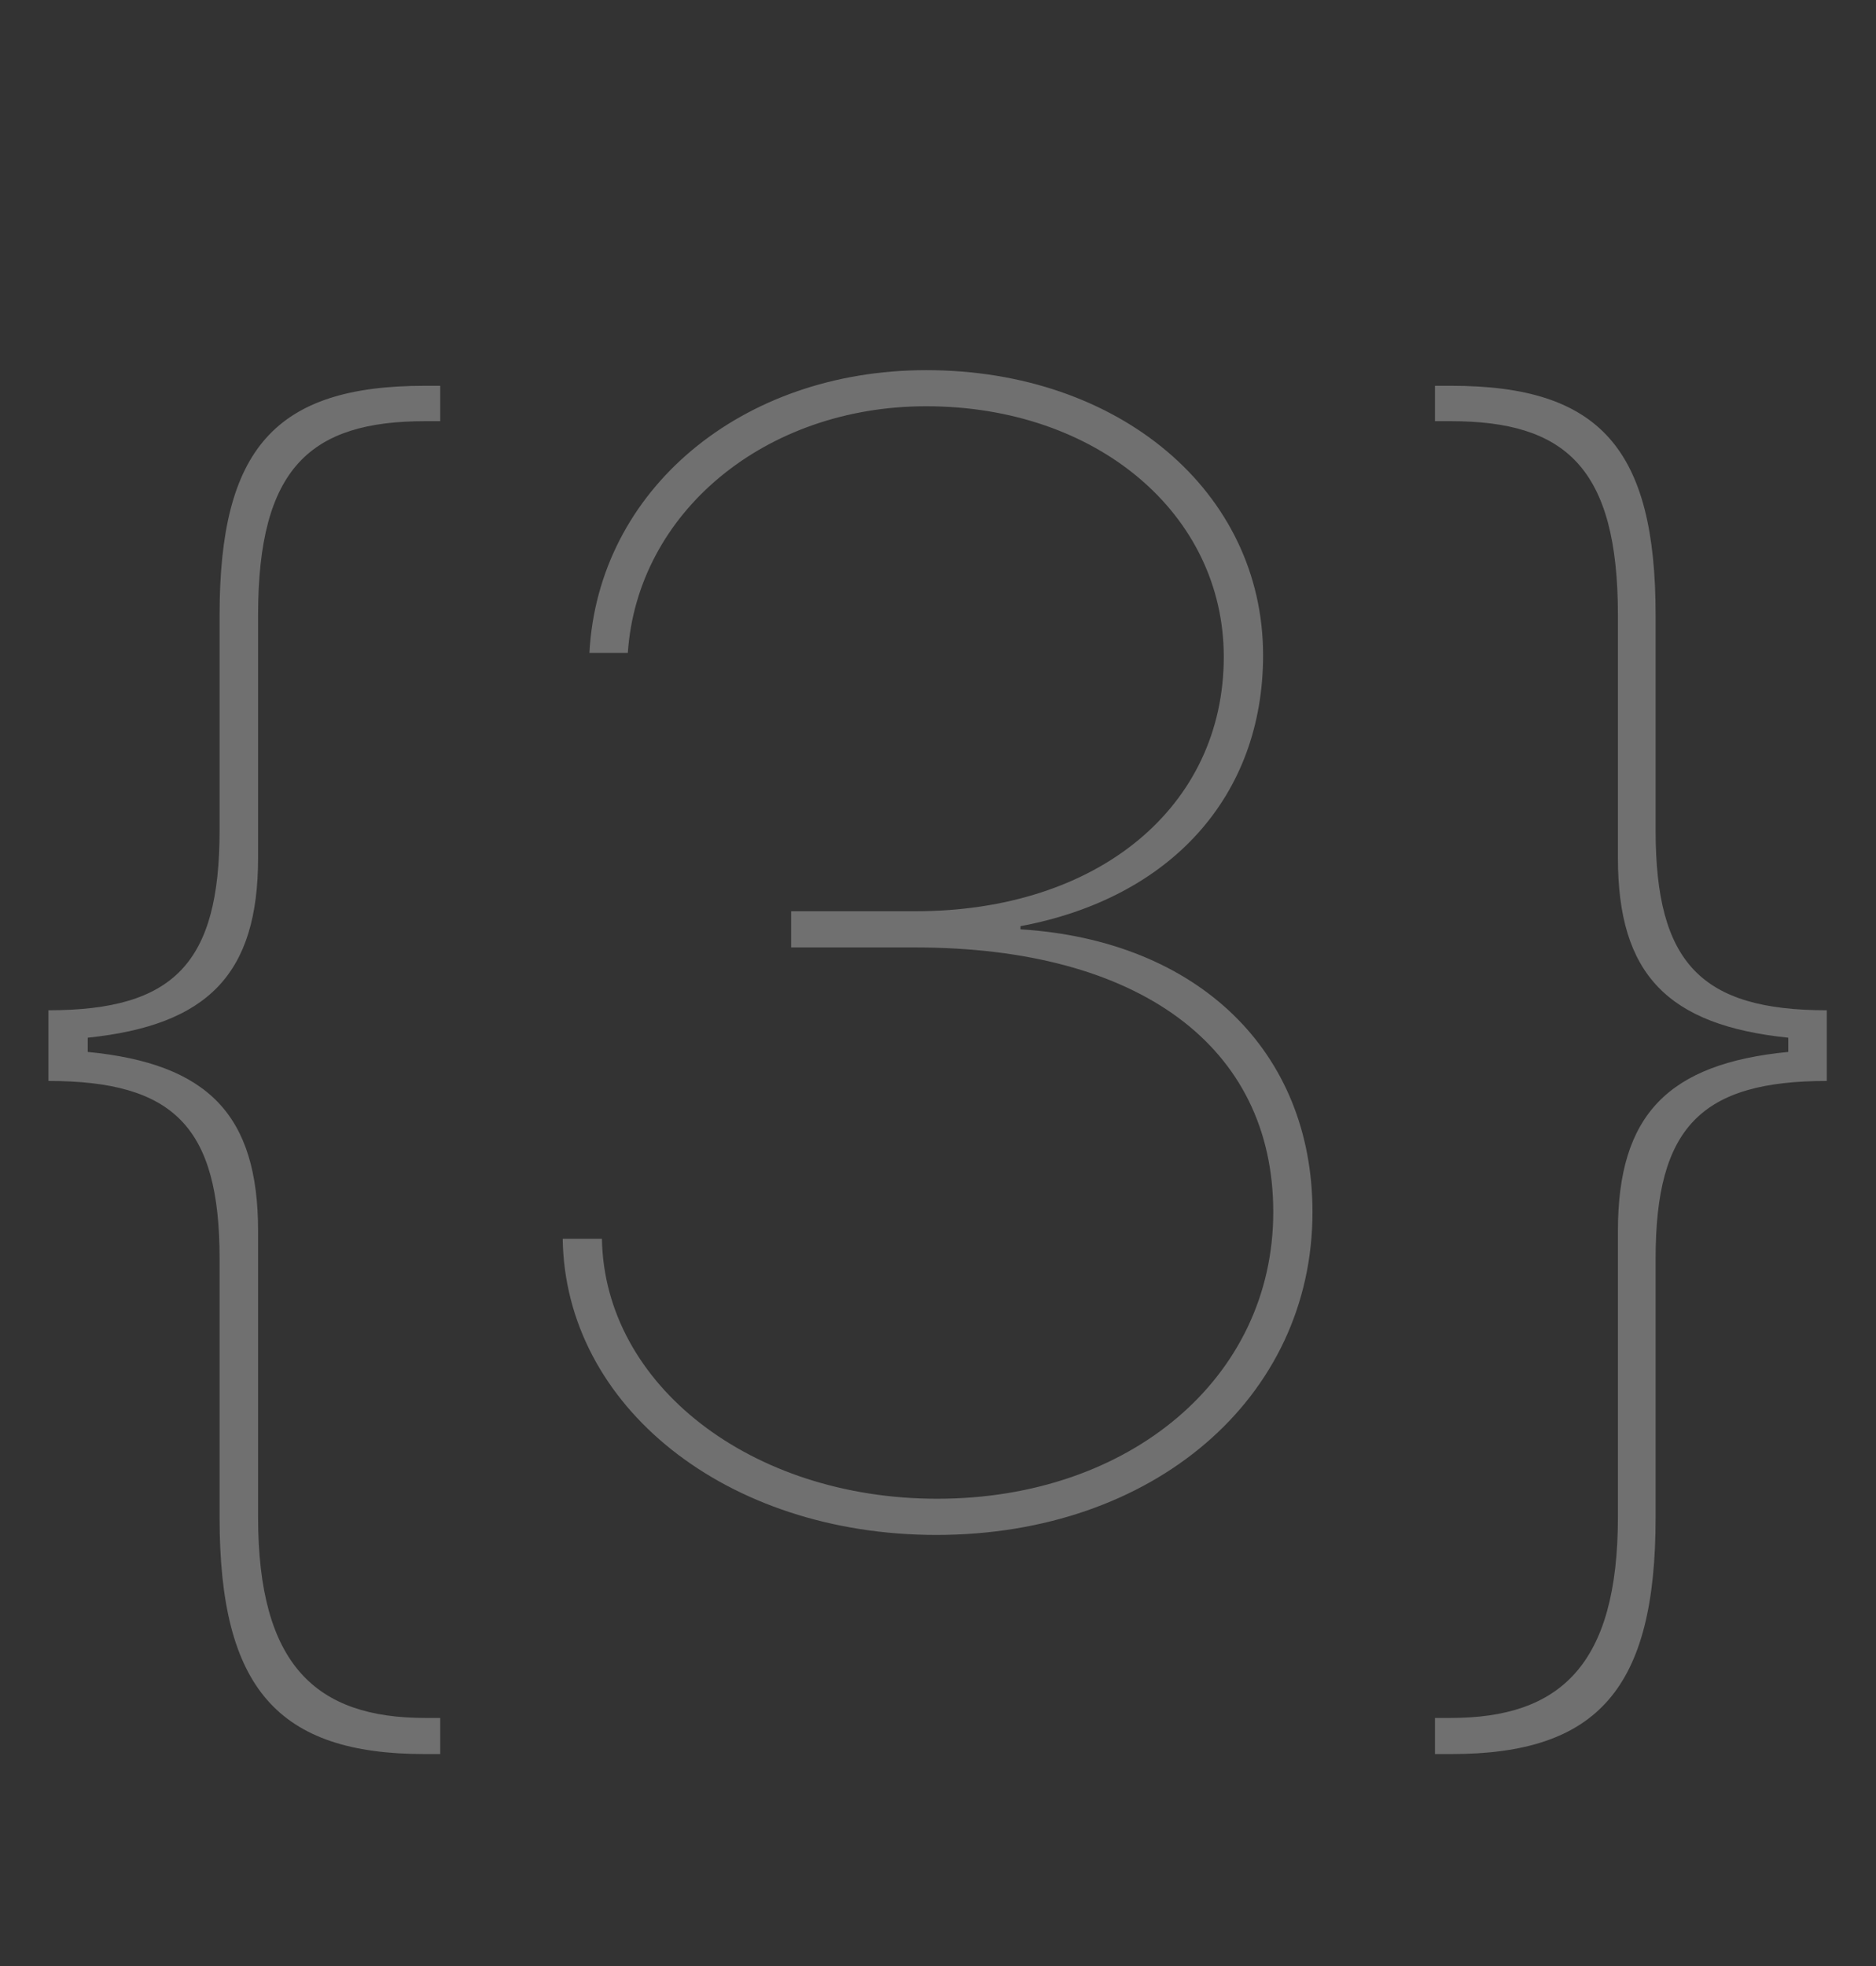 <?xml version="1.0" encoding="UTF-8"?> <svg xmlns="http://www.w3.org/2000/svg" width="21" height="22" viewBox="0 0 21 22" fill="none"><rect x="0" y="0" width="21" height="22" fill="#333333" stroke="none"/><path d="M0.982 11.771C2.327 11.902 2.889 12.474 2.889 13.774V16.974C2.889 18.635 3.539 19.224 4.761 19.224H4.928V19.628H4.752C3.109 19.628 2.458 18.89 2.458 16.982V14.082C2.458 12.614 1.949 12.096 0.542 12.096V11.305C1.949 11.305 2.458 10.777 2.458 9.292V6.884C2.458 5.021 3.082 4.317 4.752 4.317H4.928V4.713H4.761C3.478 4.713 2.889 5.231 2.889 6.884V9.6C2.889 10.9 2.327 11.472 0.982 11.612V11.771ZM8.856 10.602V10.197H10.245C12.293 10.197 13.699 9.028 13.699 7.35C13.699 5.75 12.275 4.546 10.368 4.546C8.566 4.546 7.134 5.732 7.028 7.306H6.598C6.694 5.486 8.294 4.142 10.368 4.142C12.53 4.142 14.139 5.504 14.139 7.332C14.139 8.905 13.11 10.048 11.423 10.364V10.399C13.409 10.523 14.692 11.762 14.692 13.563C14.692 15.646 12.908 17.176 10.482 17.176C8.127 17.176 6.325 15.734 6.299 13.862H6.738C6.765 15.497 8.408 16.771 10.491 16.771C12.645 16.771 14.253 15.418 14.253 13.563C14.253 11.709 12.75 10.602 10.245 10.602H8.856ZM20.018 11.771V11.612C18.665 11.472 18.111 10.9 18.111 9.6V6.884C18.111 5.231 17.522 4.713 16.239 4.713H16.063V4.317H16.248C17.909 4.317 18.533 5.021 18.533 6.884V9.292C18.533 10.777 19.043 11.305 20.449 11.305V12.096C19.043 12.096 18.533 12.614 18.533 14.082V16.982C18.533 18.89 17.891 19.628 16.248 19.628H16.063V19.224H16.239C17.461 19.224 18.111 18.635 18.111 16.974V13.774C18.111 12.474 18.674 11.902 20.018 11.771Z" fill="white" fill-opacity="0.3"></path></svg> 